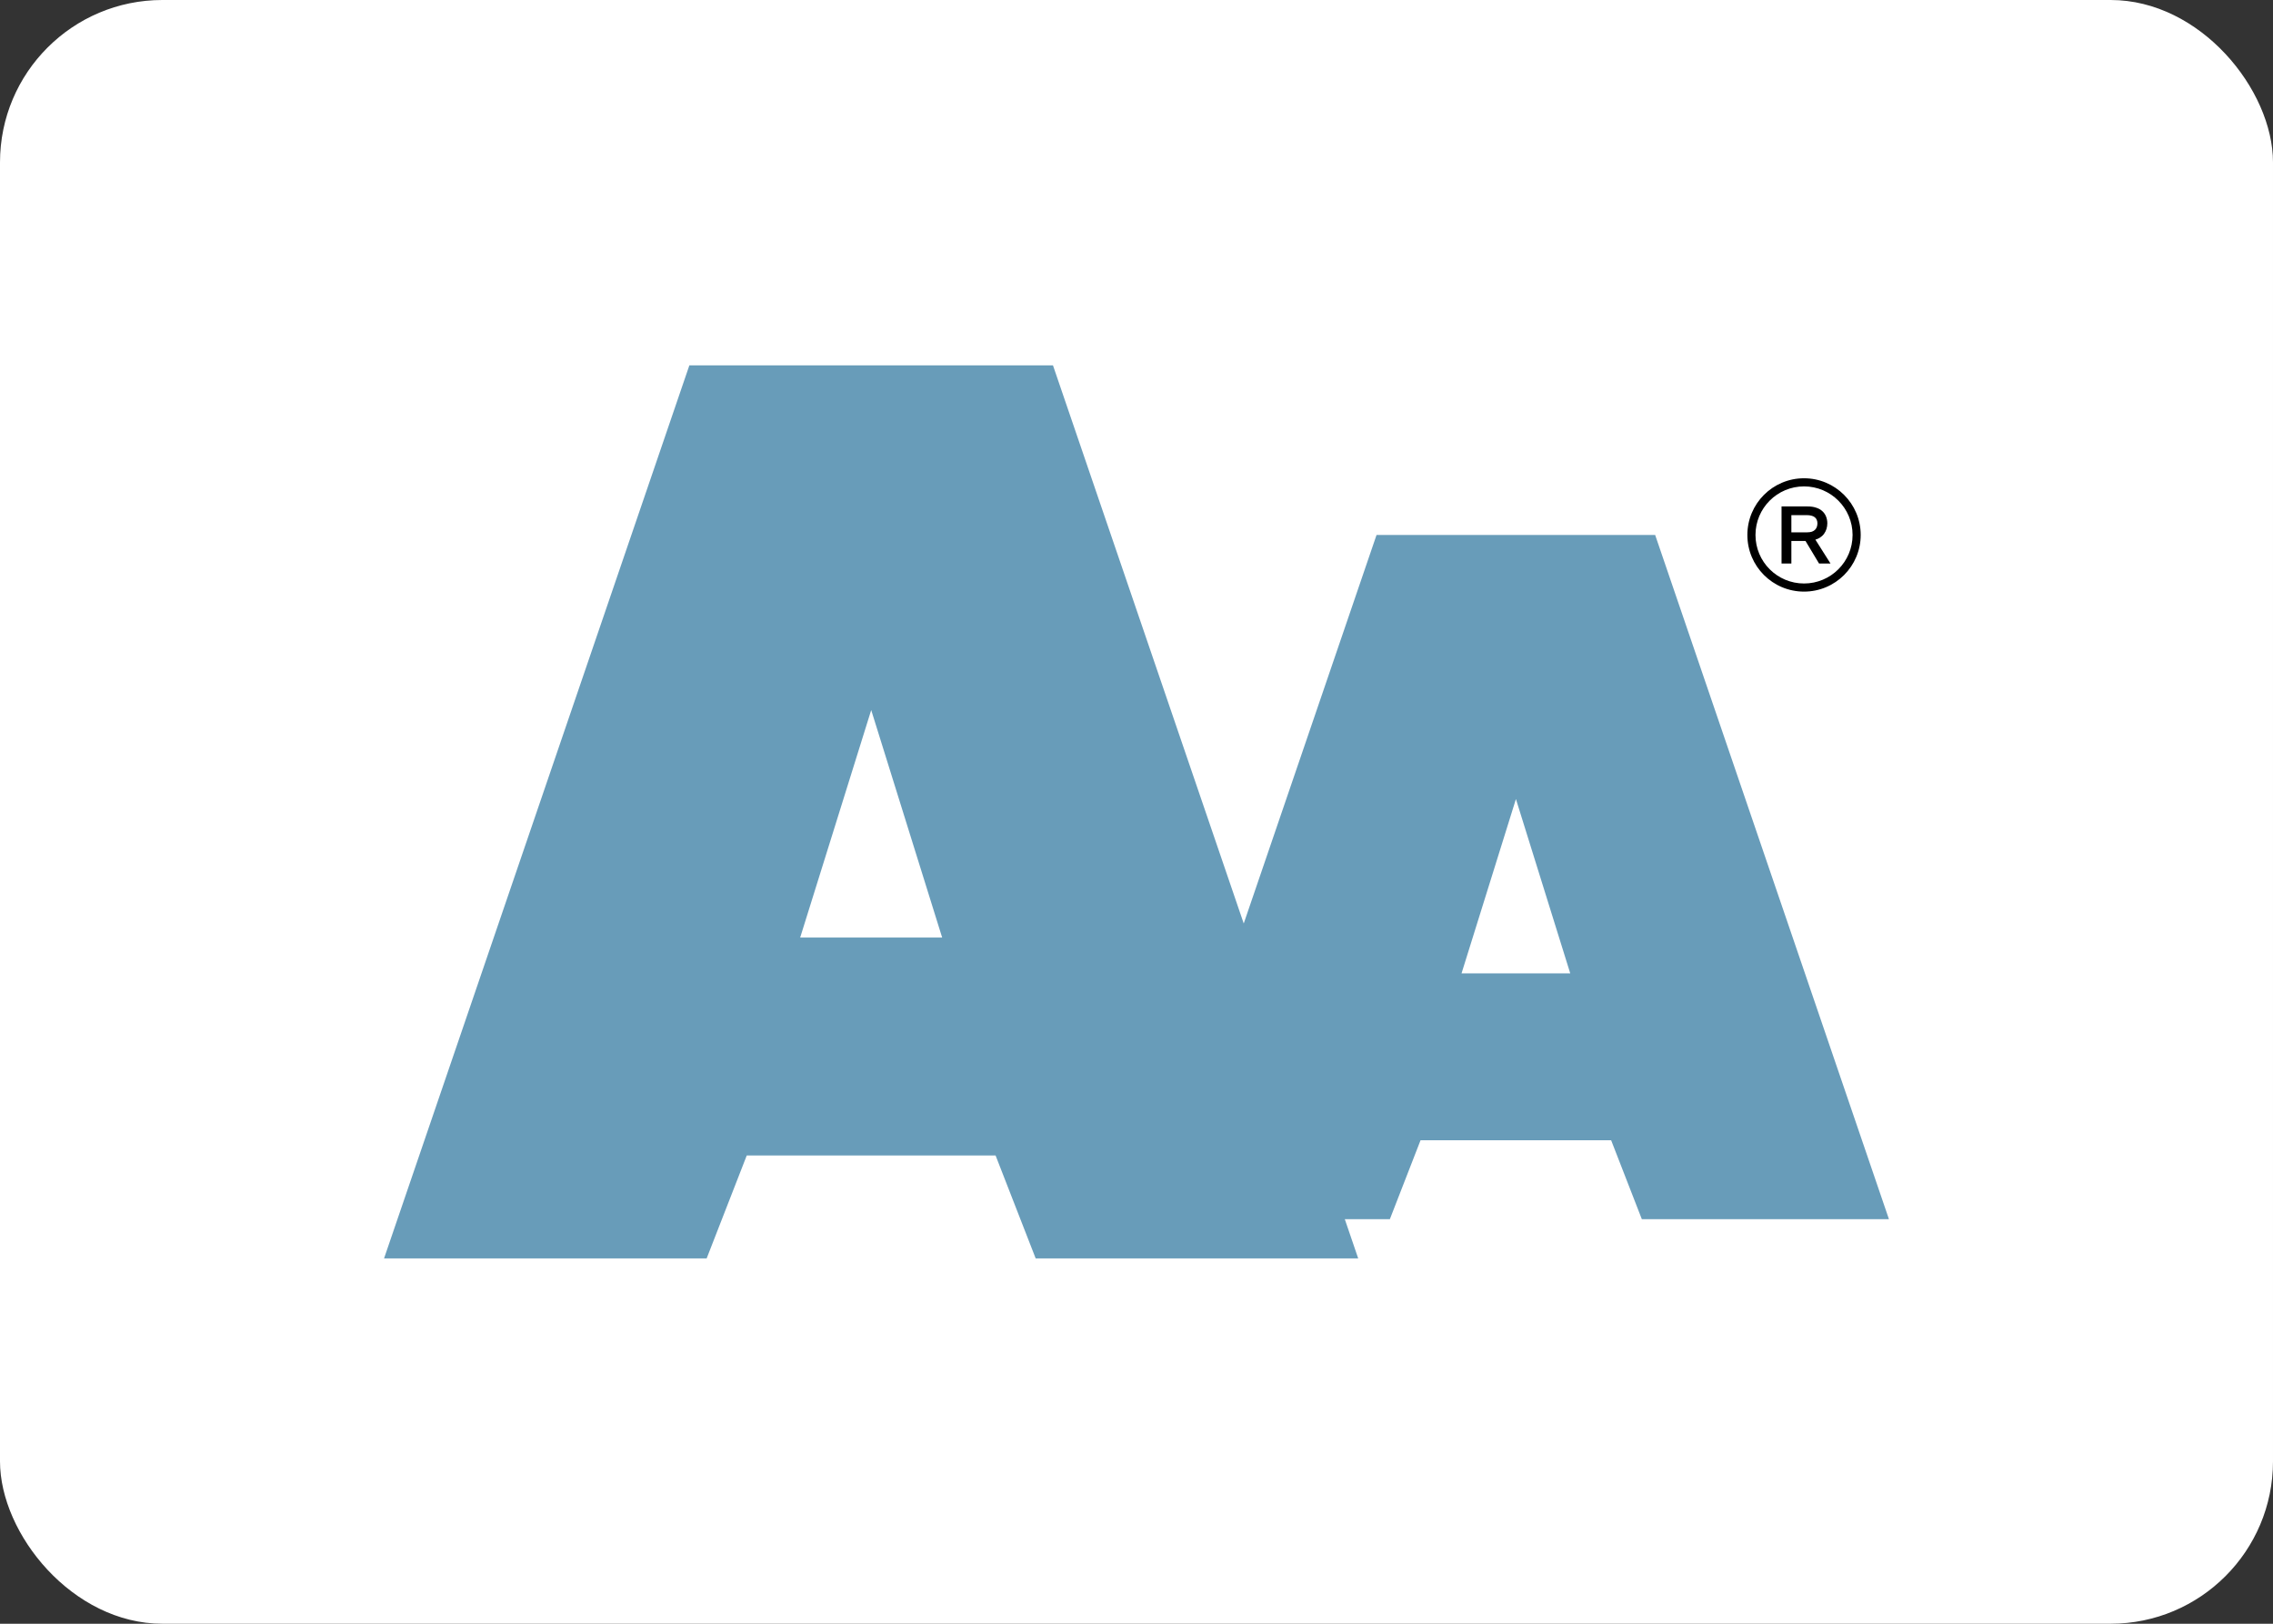 <svg width="28" height="20" viewBox="0 0 28 20" fill="none" xmlns="http://www.w3.org/2000/svg">
<rect x="0" y="0" width="28" height="20" fill="#333333" stroke="none"/>
<rect width="28" height="20" rx="2" fill="white"/>
<path fill-rule="evenodd" clip-rule="evenodd" d="M8.705 15.5H4.731L8.492 4.5H12.971L15.321 11.375L16.957 6.589H20.389L23.269 15.017H20.225L19.847 14.045H17.499L17.121 15.017H16.566L16.731 15.5H12.758L12.264 14.232H9.199L8.705 15.5ZM9.857 11.548L10.732 8.746L11.606 11.548H9.857ZM18.004 11.989L18.674 9.842L19.343 11.989H18.004Z" fill="#689CB9"/>
<path fill-rule="evenodd" clip-rule="evenodd" d="M22.223 7.187C22.553 7.187 22.821 6.92 22.821 6.589C22.821 6.259 22.553 5.991 22.223 5.991C21.893 5.991 21.625 6.259 21.625 6.589C21.625 6.92 21.893 7.187 22.223 7.187ZM22.223 7.287C22.608 7.287 22.921 6.975 22.921 6.589C22.921 6.204 22.608 5.891 22.223 5.891C21.837 5.891 21.525 6.204 21.525 6.589C21.525 6.975 21.837 7.287 22.223 7.287Z" fill="black"/>
<path fill-rule="evenodd" clip-rule="evenodd" d="M22.241 6.663H22.067V6.941H21.946V6.238H22.266C22.304 6.238 22.338 6.242 22.368 6.252C22.398 6.261 22.424 6.274 22.445 6.293C22.466 6.311 22.482 6.333 22.493 6.359C22.504 6.385 22.51 6.415 22.51 6.446C22.51 6.469 22.506 6.492 22.5 6.514C22.493 6.536 22.483 6.557 22.469 6.576C22.455 6.595 22.437 6.611 22.416 6.624C22.4 6.634 22.383 6.641 22.363 6.647L22.549 6.941H22.408L22.241 6.663ZM22.355 6.371C22.344 6.362 22.331 6.356 22.315 6.352C22.298 6.347 22.279 6.345 22.257 6.345H22.067V6.557H22.261C22.284 6.557 22.304 6.554 22.32 6.549C22.336 6.543 22.349 6.535 22.358 6.526C22.368 6.516 22.375 6.505 22.38 6.492C22.385 6.478 22.388 6.463 22.388 6.447C22.388 6.429 22.385 6.414 22.379 6.402C22.374 6.389 22.366 6.379 22.355 6.371Z" fill="black"/>
</svg>
